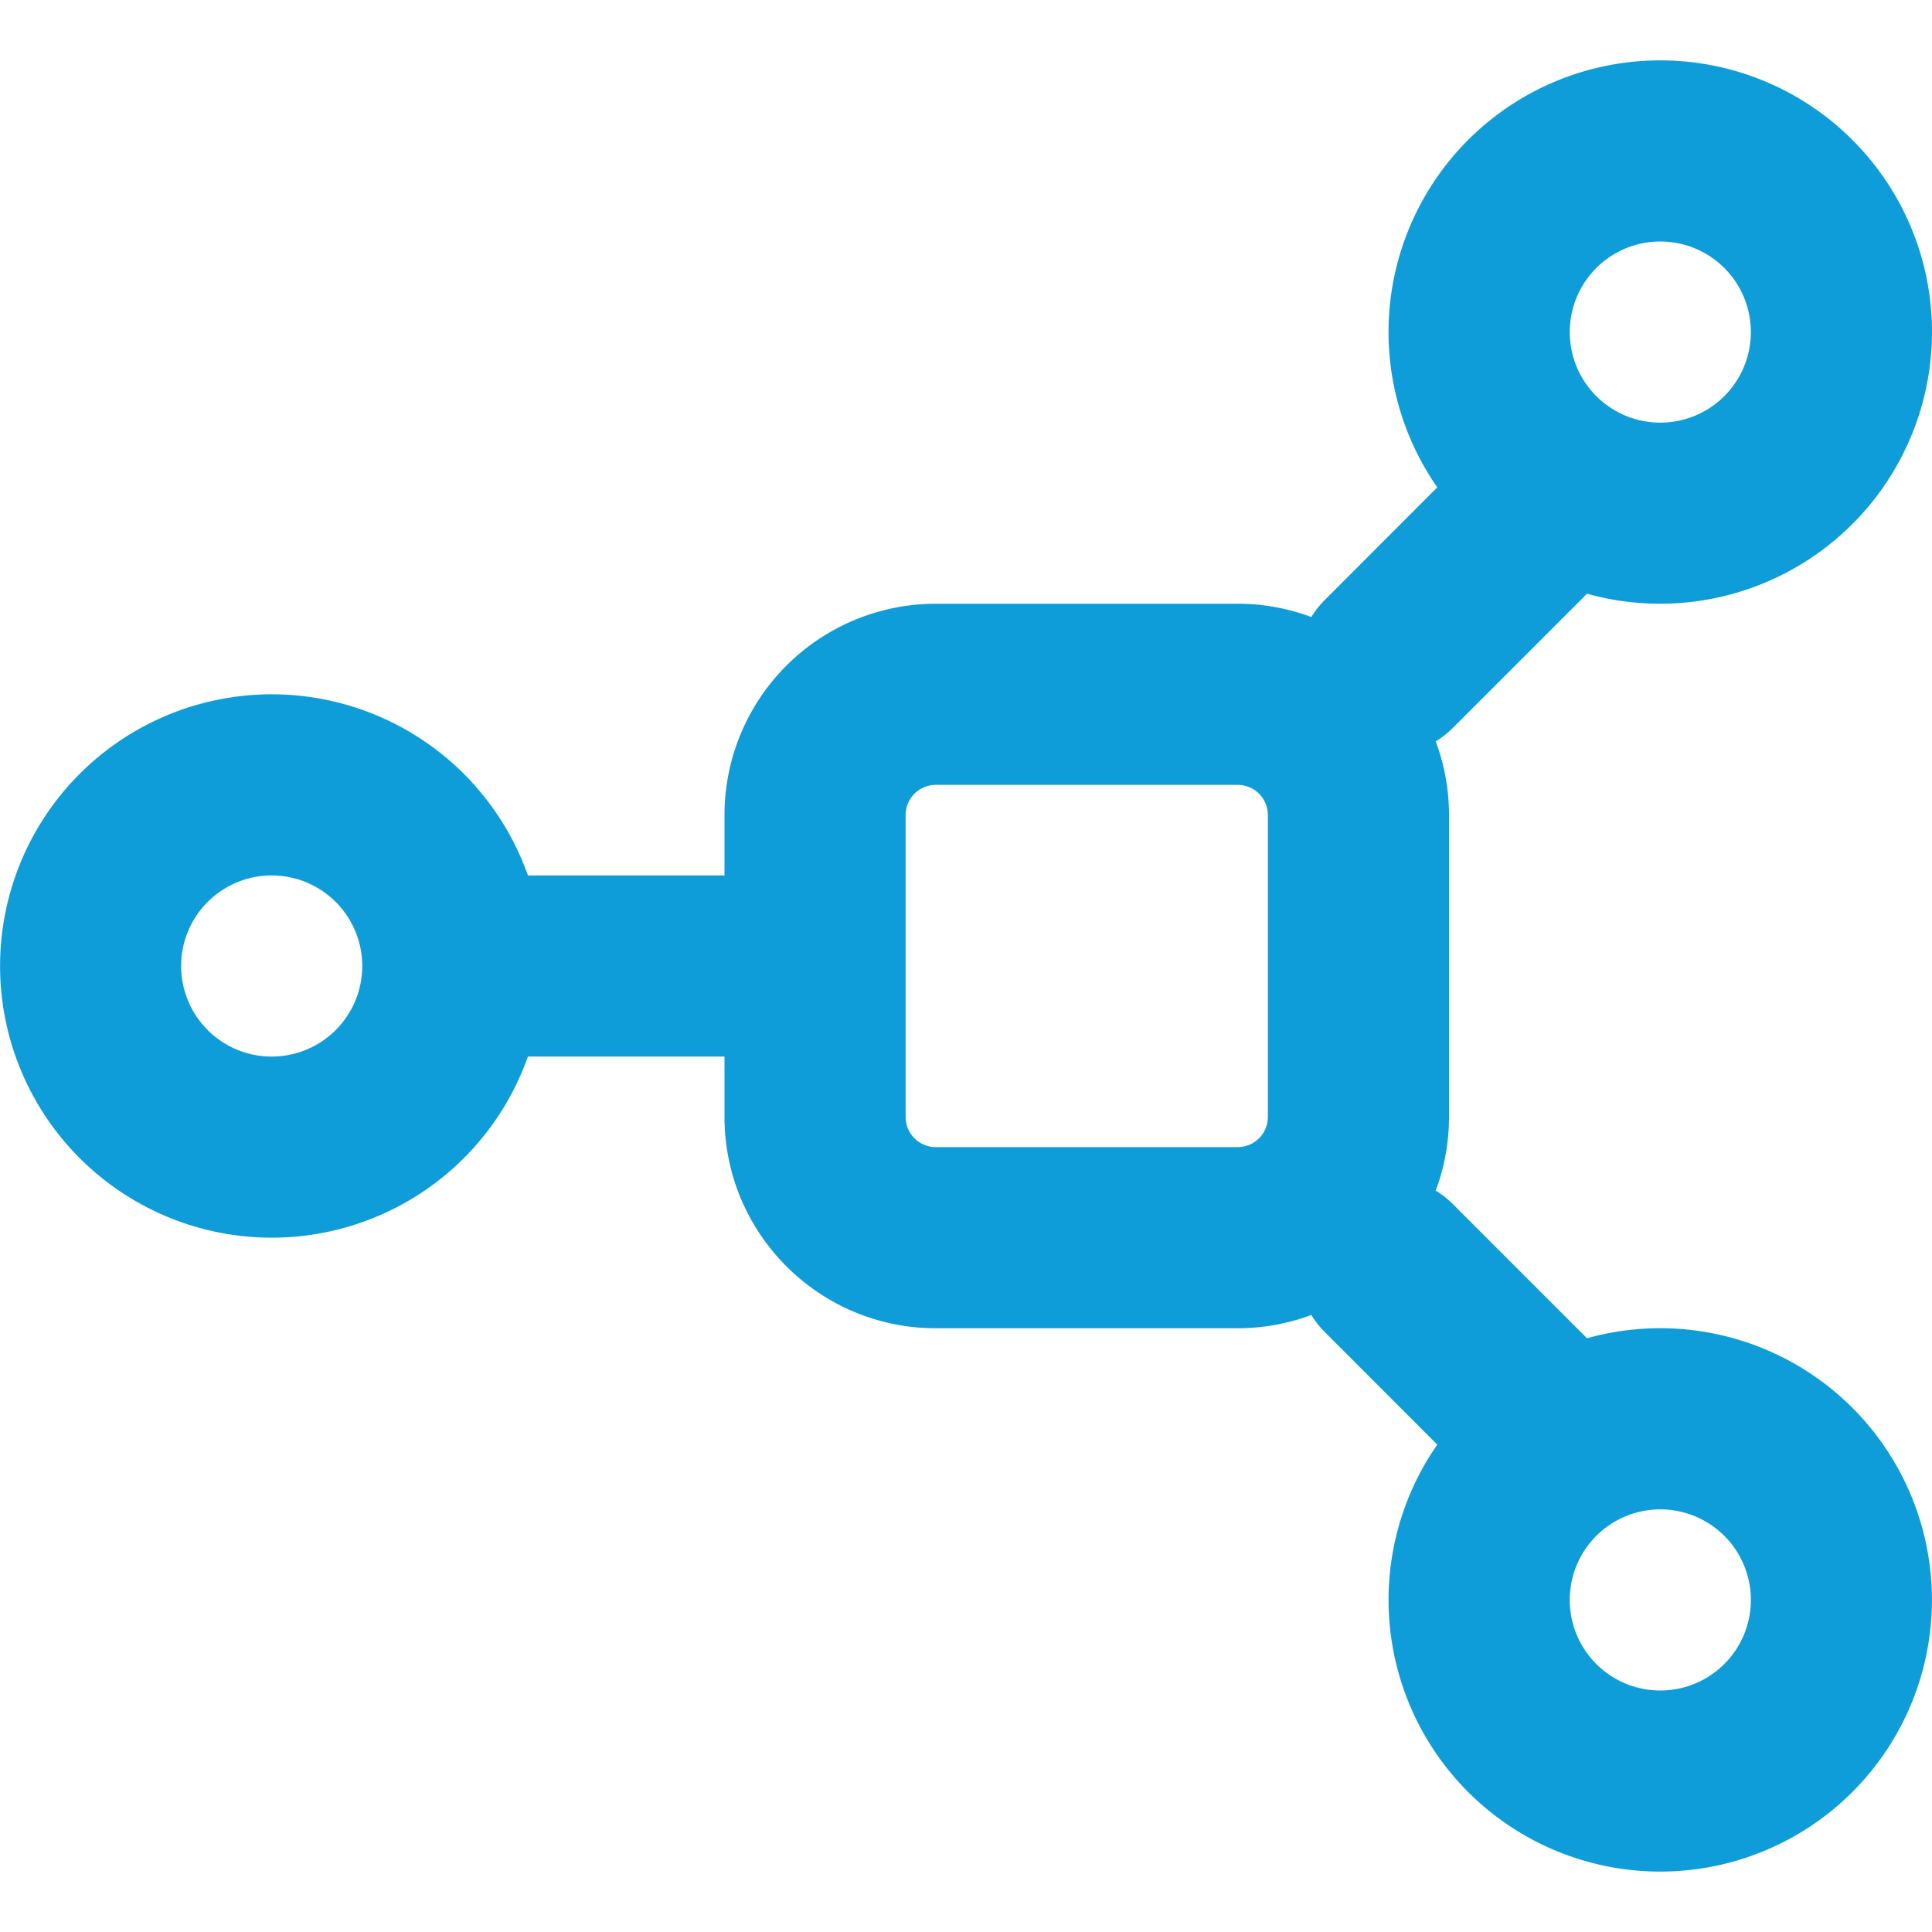<?xml version="1.0" encoding="utf-8"?><!-- Uploaded to: SVG Repo, www.svgrepo.com, Generator: SVG Repo Mixer Tools -->
<svg width="800px" height="800px" viewBox="0 0 16 16" xmlns="http://www.w3.org/2000/svg" fill="none"><path fill="#0E9DD9" fill-rule="evenodd" d="M13.75.5a2.25 2.25 0 00-1.847 3.536l-.933.934a.752.752 0 00-.11.14c-.19-.071-.396-.11-.61-.11h-2.5A1.75 1.75 0 006 6.75v.5H4.372a2.25 2.25 0 100 1.5H6v.5c0 .966.784 1.75 1.75 1.75h2.5c.214 0 .42-.039.61-.11.03.05.067.097.11.14l.933.934a2.25 2.25 0 101.24-.881L12.03 9.97a.75.75 0 00-.14-.11c.071-.19.11-.396.11-.61v-2.5c0-.214-.039-.42-.11-.61a.75.75 0 00.14-.11l1.113-1.113A2.252 2.252 0 0016 2.75 2.25 2.25 0 0013.75.5zM13 2.75a.75.75 0 111.5 0 .75.75 0 01-1.5 0zM7.75 6.5a.25.25 0 00-.25.25v2.5c0 .138.112.25.25.25h2.5a.25.25 0 00.25-.25v-2.5a.25.25 0 00-.25-.25h-2.5zm6 6a.75.75 0 100 1.5.75.75 0 000-1.5zM1.5 8A.75.75 0 113 8a.75.75 0 01-1.5 0z" clip-rule="evenodd"/></svg>